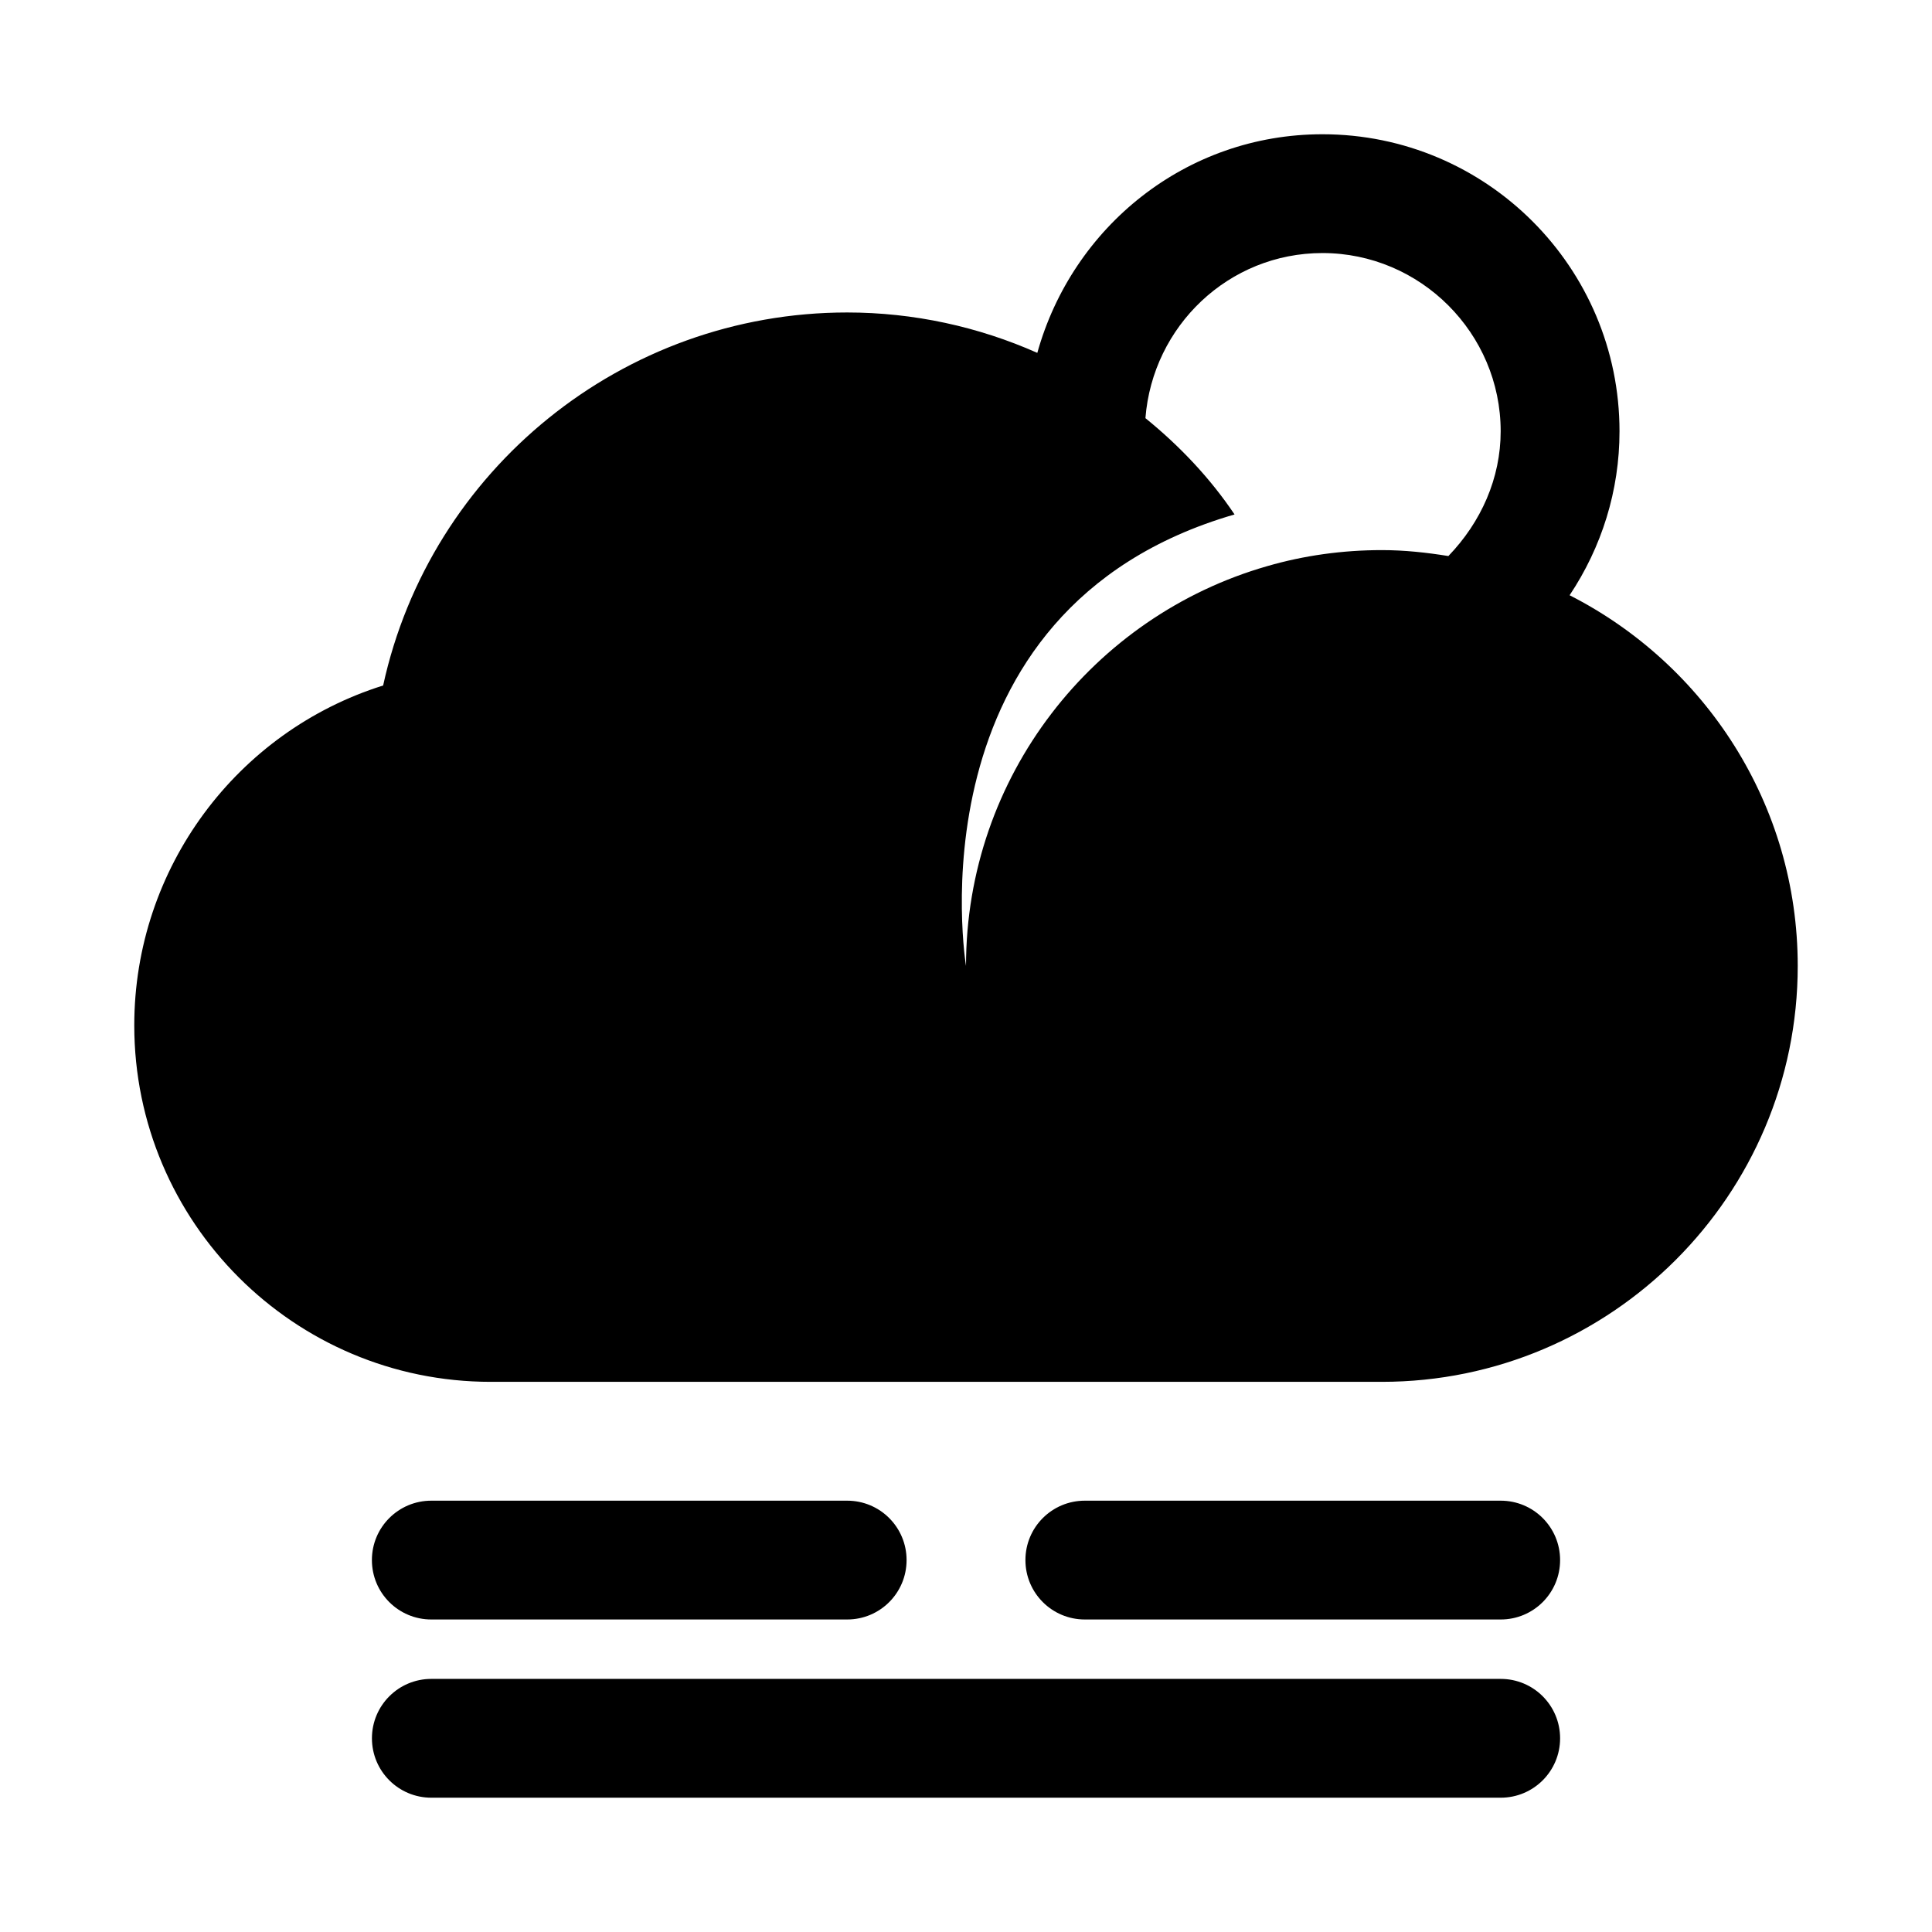 <?xml version="1.0" encoding="UTF-8"?>
<!-- Uploaded to: ICON Repo, www.svgrepo.com, Generator: ICON Repo Mixer Tools -->
<svg fill="#000000" width="800px" height="800px" version="1.1" viewBox="144 144 512 512" xmlns="http://www.w3.org/2000/svg">
 <g>
  <path d="m559.96 301.75c8.504-12.75 13.227-27.707 13.227-43.453 0-43.453-35.266-78.719-78.719-78.719-36.211 0-66.281 24.578-75.57 57.938-15.59-6.926-32.75-10.707-50.383-10.707-59.496 0-110.52 41.723-122.98 98.855-38.715 12.141-65.953 48.352-65.953 90.074 0 52.129 42.336 94.465 94.465 94.465h236.16c60.758 0 110.21-49.453 110.21-110.21 0-42.84-24.574-79.98-60.457-98.246zm-32.117-10.391c-5.824-0.941-11.648-1.574-17.633-1.574-10.391 0-20.641 1.418-30.387 4.25-46.113 13.211-79.82 55.75-79.82 105.96 0 0-15.742-94.465 71.164-119.66-6.453-9.605-14.484-18.105-23.617-25.52 1.902-24.391 22.039-43.754 46.914-43.754 25.977 0 47.23 21.254 47.23 47.23 0.004 12.438-5.191 24.074-13.852 33.062z"/>
  <path d="m368.51 573.18h-110.21c-8.707 0-15.742-7.039-15.742-15.742 0-8.707 7.039-15.742 15.742-15.742h110.21c8.707 0 15.742 7.039 15.742 15.742 0.004 8.703-7.031 15.742-15.738 15.742z"/>
  <path d="m541.7 573.18h-110.21c-8.707 0-15.742-7.039-15.742-15.742 0-8.707 7.039-15.742 15.742-15.742h110.21c8.707 0 15.742 7.039 15.742 15.742s-7.035 15.742-15.742 15.742z"/>
  <path d="m541.7 620.41h-283.39c-8.707 0-15.742-7.039-15.742-15.742 0-8.707 7.039-15.742 15.742-15.742h283.39c8.707 0 15.742 7.039 15.742 15.742 0 8.707-7.035 15.742-15.742 15.742z"/>
 </g>
</svg>